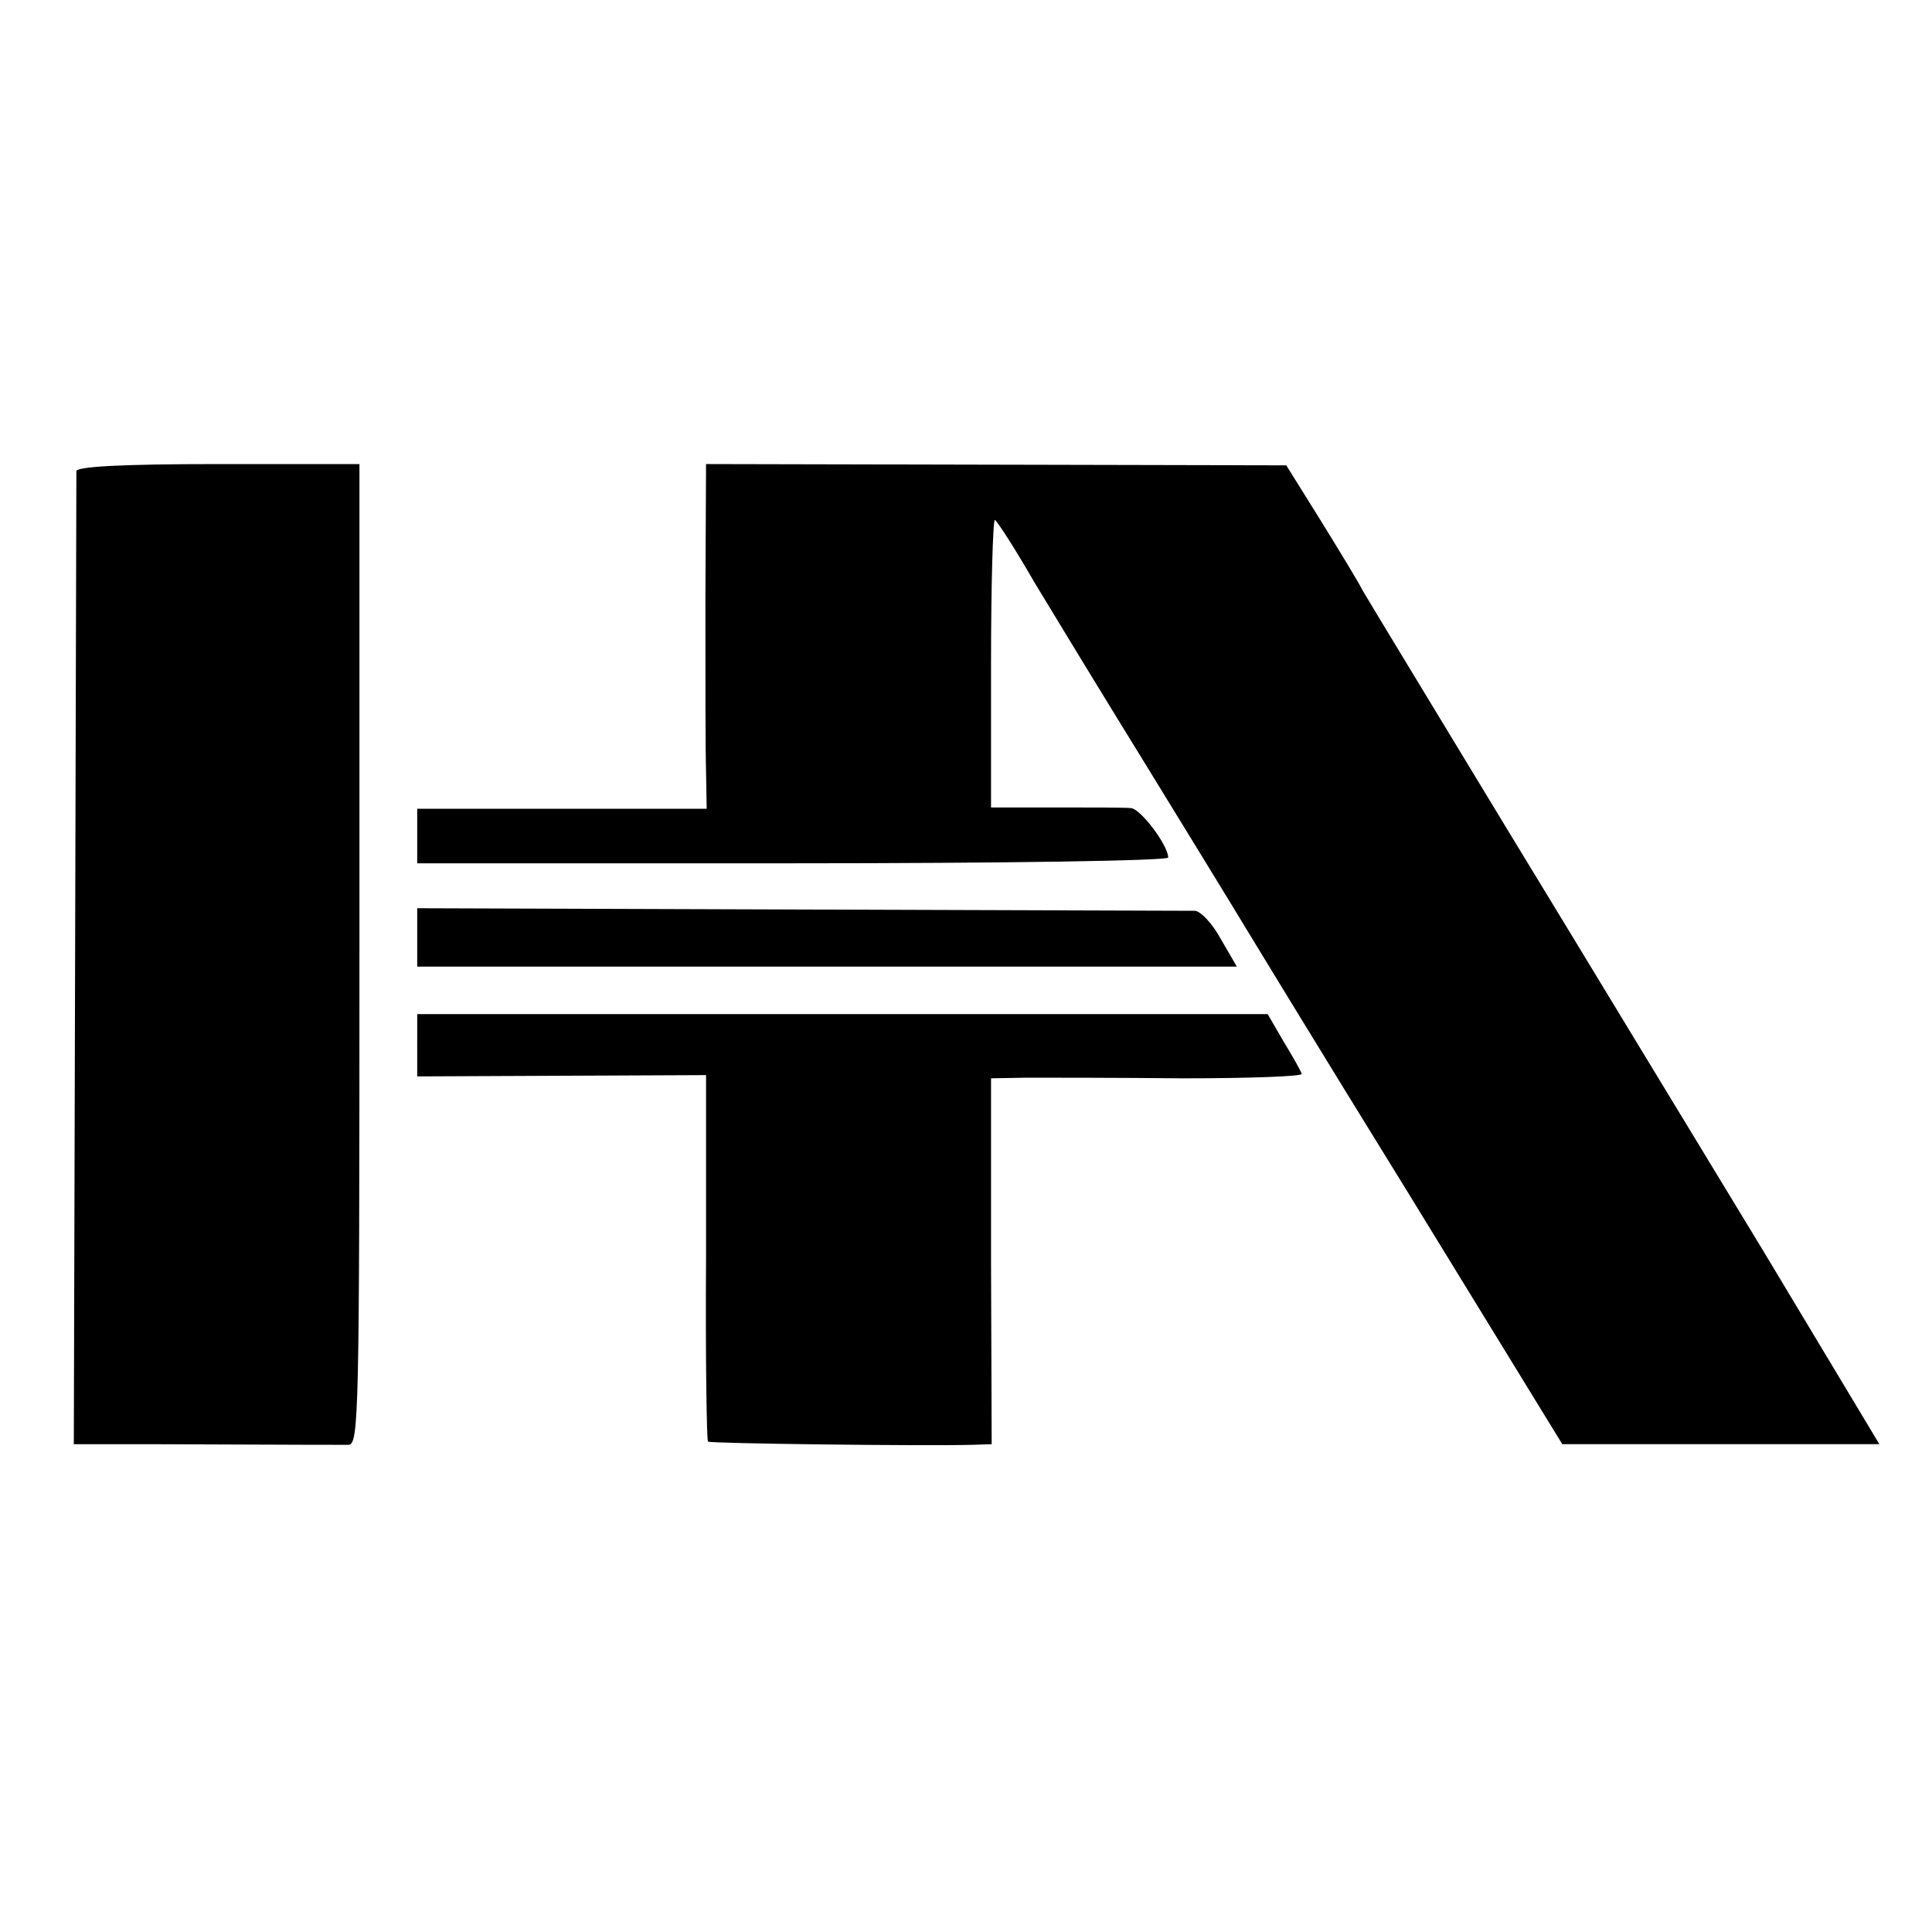 <?xml version="1.0" standalone="no"?>
<!DOCTYPE svg PUBLIC "-//W3C//DTD SVG 20010904//EN"
 "http://www.w3.org/TR/2001/REC-SVG-20010904/DTD/svg10.dtd">
<svg version="1.0" xmlns="http://www.w3.org/2000/svg"
 width="301pt" height="301pt" viewBox="0 0 301 301"
 preserveAspectRatio="xMidYMid meet">
<g transform="translate(0,301) scale(0.1,-0.1)"
fill="#000000" stroke="none">
<path d="M119 2276 c0 -6 -1 -350 -2 -764 l-2 -752 115 0 c236 -1 295 -1 313
-1 16 1 17 44 17 764 l0 764 -220 0 c-152 0 -220 -4 -221 -11z"/>
<path d="M1099 2076 c0 -116 0 -237 1 -268 l1 -58 -225 0 -226 0 0 -42 0 -43
585 0 c331 0 585 4 585 9 0 19 -43 76 -58 77 -9 1 -62 1 -117 1 l-101 0 0 224
c0 123 3 224 6 224 3 -1 31 -44 62 -98 32 -53 105 -173 163 -267 57 -93 121
-197 141 -230 20 -33 144 -237 277 -452 l241 -393 247 0 247 0 -182 303 c-101
166 -279 460 -396 652 -117 193 -219 361 -227 375 -7 14 -37 63 -66 110 l-53
85 -452 1 -452 1 -1 -211z"/>
<path d="M650 1549 l0 -45 638 0 639 0 -25 43 c-13 24 -31 43 -40 44 -10 0
-286 1 -614 2 l-598 2 0 -46z"/>
<path d="M650 1381 l0 -48 225 1 225 1 0 -284 c-1 -156 1 -285 3 -287 3 -3
332 -7 412 -5 l30 1 -1 285 0 285 55 1 c31 0 141 0 244 -1 104 0 187 3 185 7
-1 4 -14 27 -28 50 l-25 43 -662 0 -663 0 0 -49z"/>
</g>
</svg>
